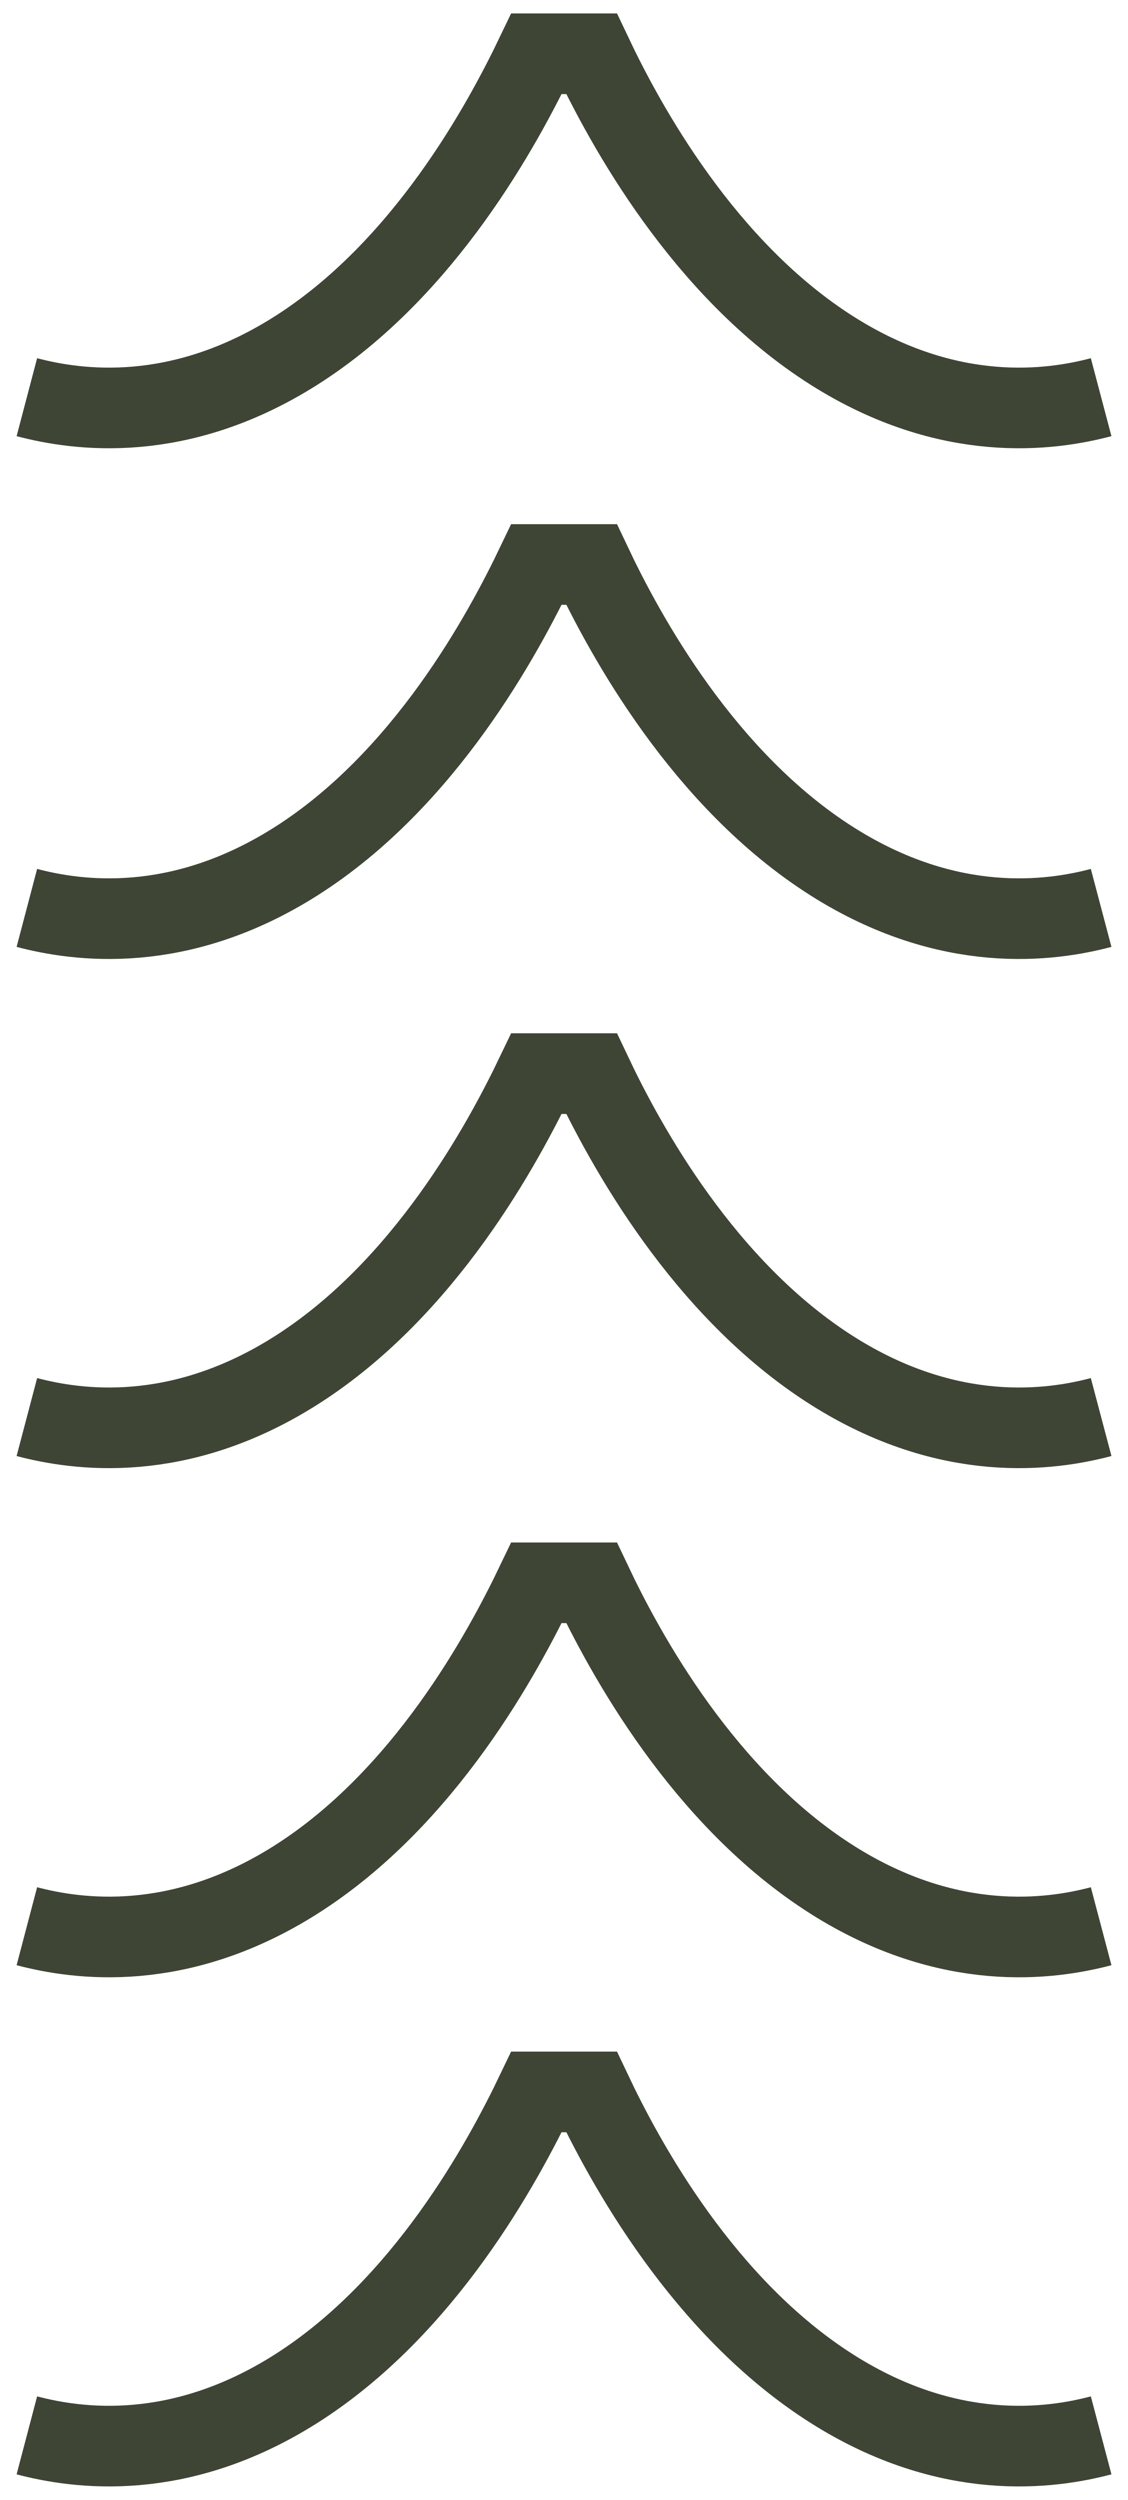 <svg width="42" height="93" viewBox="0 0 42 93" fill="none" xmlns="http://www.w3.org/2000/svg">
<path d="M41 33.776C39.125 34.272 35.349 34.806 30.993 32.052C26.187 29.013 23.265 23.617 22.025 21C20.113 21 22.337 21 20.426 21L21.574 21C19.663 21 21.887 21 19.975 21C18.726 23.605 15.813 29.013 11.007 32.052C6.651 34.806 2.884 34.272 1 33.776" stroke="#3E4535" stroke-width="3" stroke-miterlimit="10"/>
<path d="M41 14.776C39.125 15.272 35.349 15.806 30.993 13.052C26.187 10.013 23.265 4.617 22.025 2C20.113 2 22.337 2 20.426 2L21.574 2C19.663 2 21.887 2 19.975 2C18.726 4.605 15.813 10.013 11.007 13.052C6.651 15.806 2.884 15.272 1 14.776" stroke="#3E4535" stroke-width="3" stroke-miterlimit="10"/>
<path d="M41 52.717C39.125 53.214 35.349 53.747 30.993 50.993C26.187 47.954 23.265 42.559 22.025 39.941C20.113 39.941 22.337 39.941 20.426 39.941L21.574 39.941C19.663 39.941 21.887 39.941 19.975 39.941C18.726 42.546 15.813 47.954 11.007 50.993C6.651 53.747 2.884 53.214 1 52.717" stroke="#3E4535" stroke-width="3" stroke-miterlimit="10"/>
<path d="M41 71.659C39.125 72.155 35.349 72.688 30.993 69.935C26.187 66.896 23.265 61.5 22.025 58.883C20.113 58.883 22.337 58.883 20.426 58.883L21.574 58.883C19.663 58.883 21.887 58.883 19.975 58.883C18.726 61.488 15.813 66.896 11.007 69.935C6.651 72.688 2.884 72.155 1 71.659" stroke="#3E4535" stroke-width="3" stroke-miterlimit="10"/>
<path d="M41 90.6C39.125 91.096 35.349 91.629 30.993 88.876C26.187 85.837 23.265 80.441 22.025 77.824C20.113 77.824 22.337 77.824 20.426 77.824L21.574 77.824C19.663 77.824 21.887 77.824 19.975 77.824C18.726 80.429 15.813 85.837 11.007 88.876C6.651 91.629 2.884 91.096 1 90.6" stroke="#3E4535" stroke-width="3" stroke-miterlimit="10"/>
</svg>
